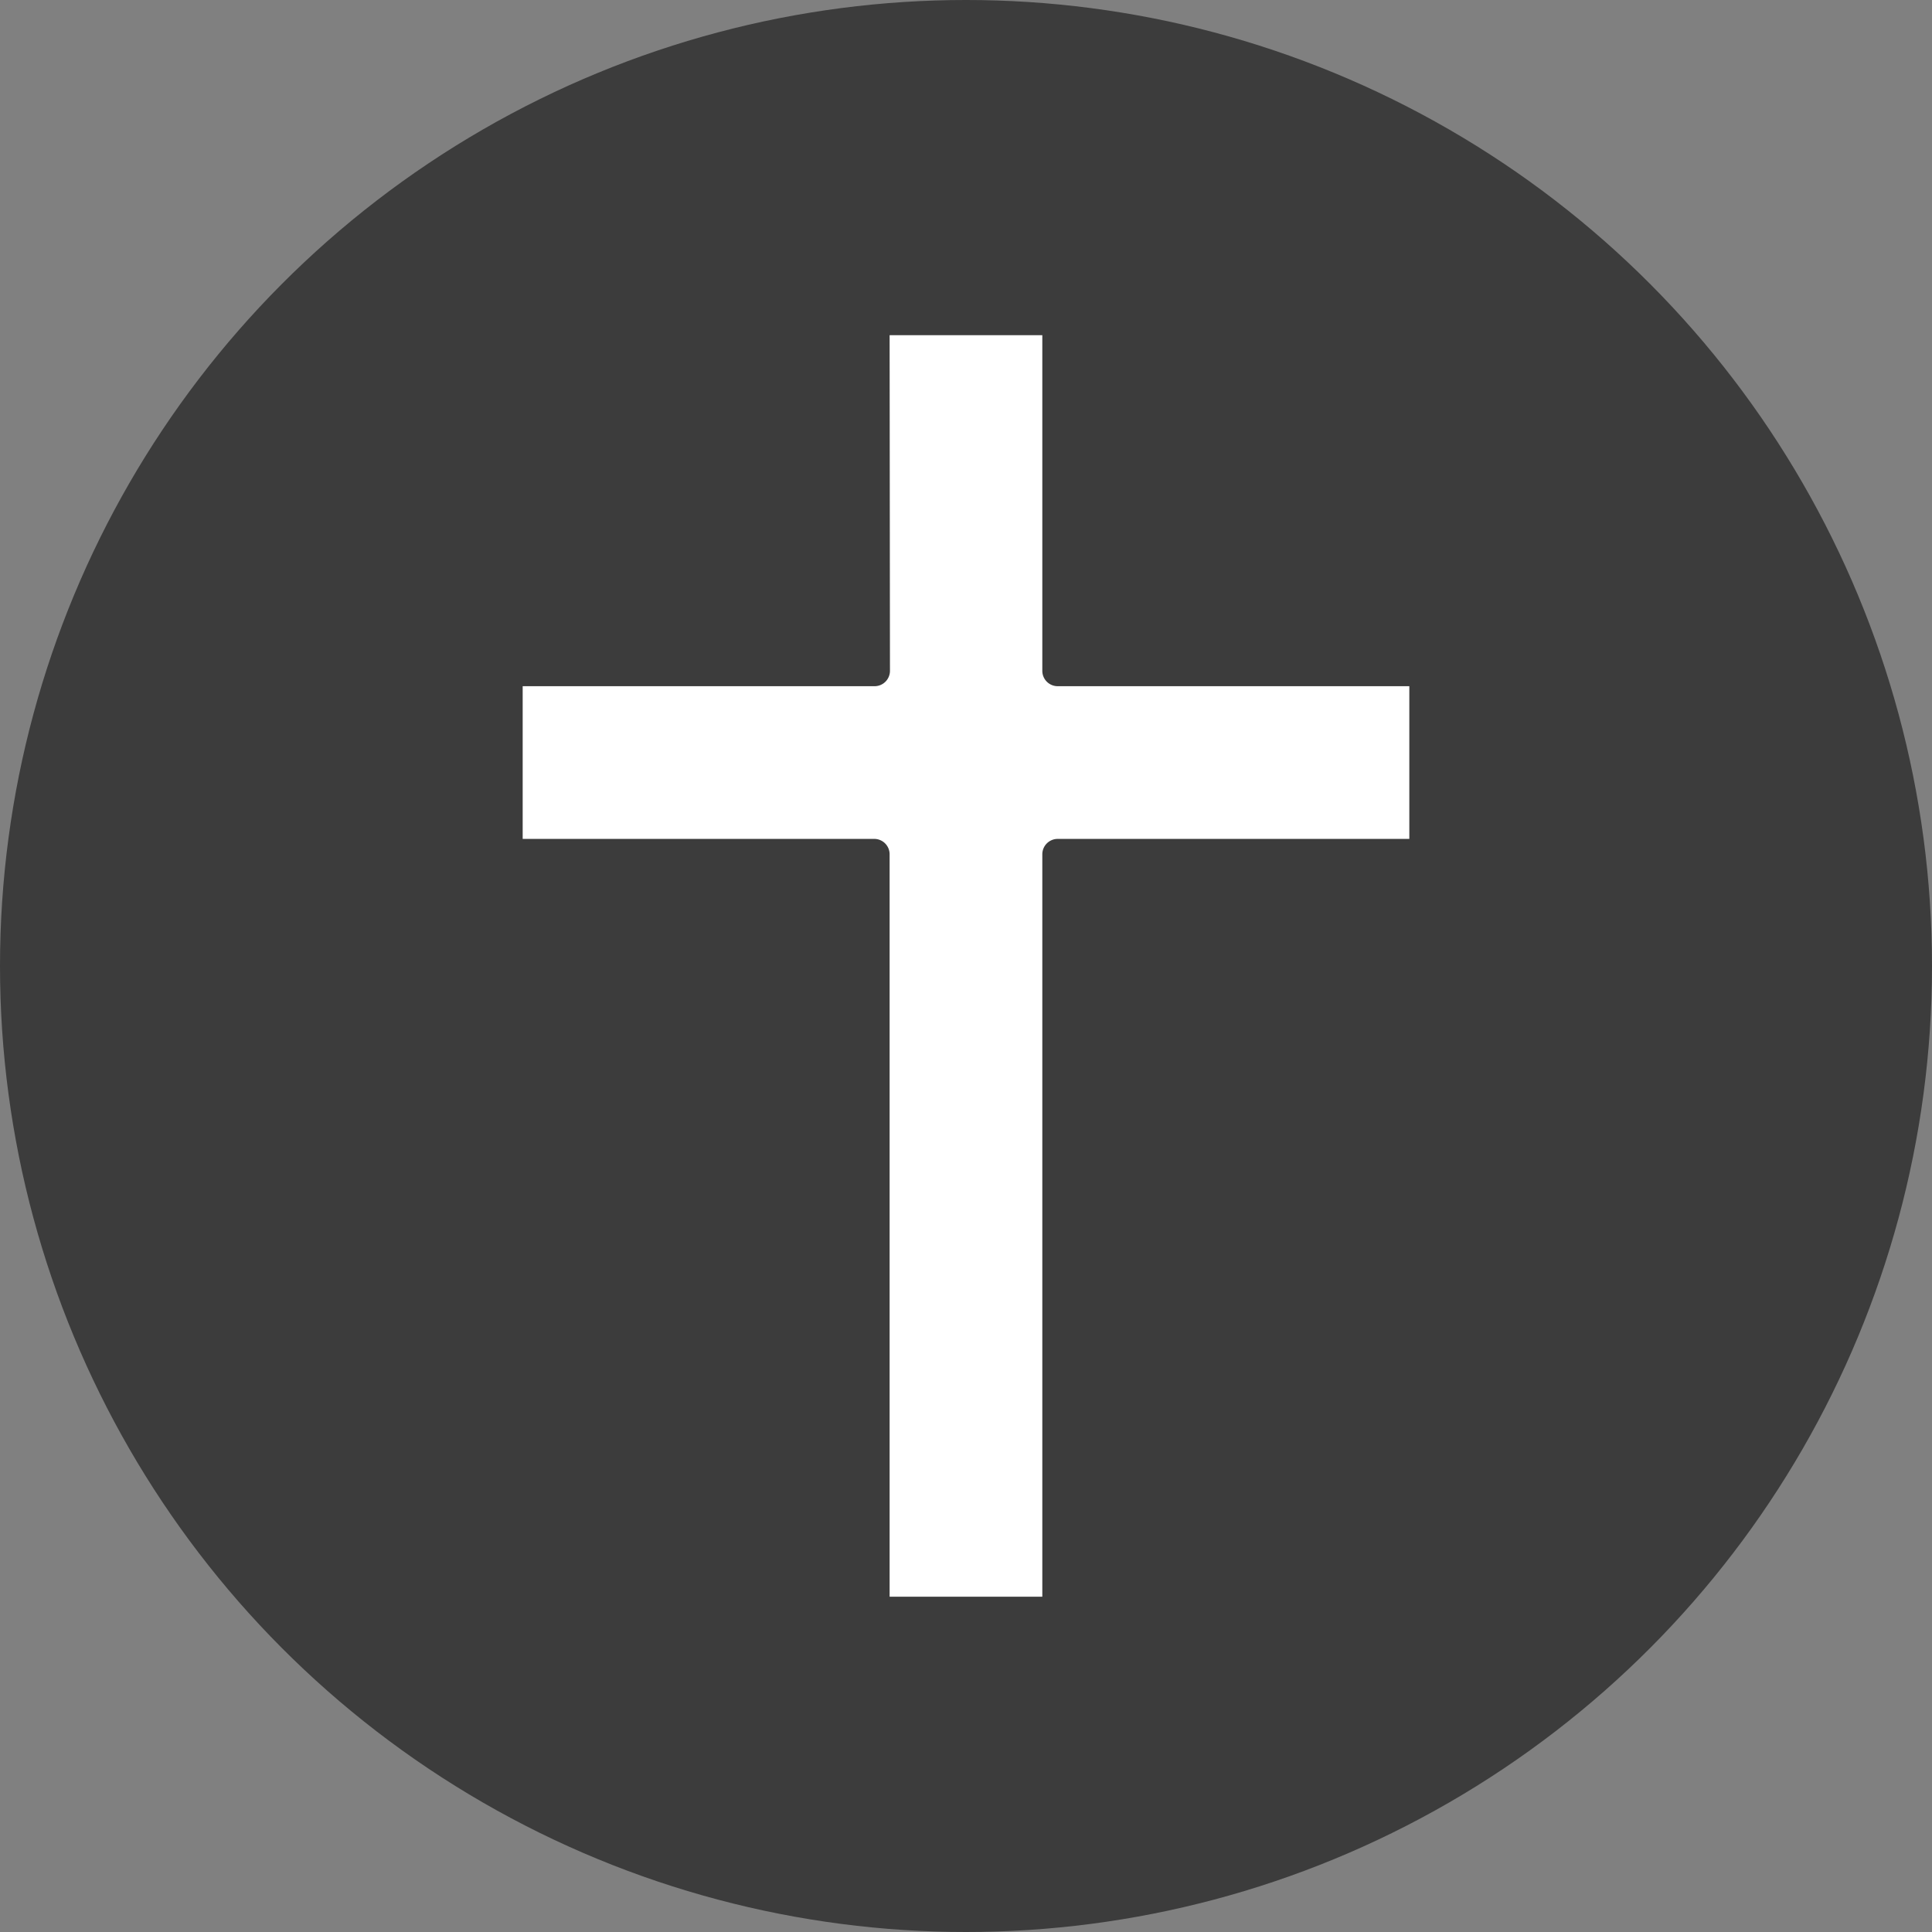 <svg xmlns="http://www.w3.org/2000/svg" xmlns:xlink="http://www.w3.org/1999/xlink" width="28" height="28" viewBox="0 0 28 28"><rect x="0" y="0" width="28" height="28" fill="#808080" stroke="none"/><defs><clipPath id="a"><rect width="12.85" height="18.283" transform="translate(0 0)" fill="#fff"/></clipPath></defs><g transform="translate(7.575 4.858)"><circle cx="14" cy="14" r="14" transform="translate(-7.575 -4.858)" fill="#3c3c3c"/><g transform="translate(0 0)" clip-path="url(#a)"><path d="M5.318,0H7.531V4.864a.223.223,0,0,0,.223.223h5.1V7.3h-5.1a.223.223,0,0,0-.223.223v10.76H5.318V7.523A.223.223,0,0,0,5.1,7.3H0V5.087H5.1a.223.223,0,0,0,.223-.223Z" transform="translate(0 0)" fill="#fff" fill-rule="evenodd"/></g></g></svg>